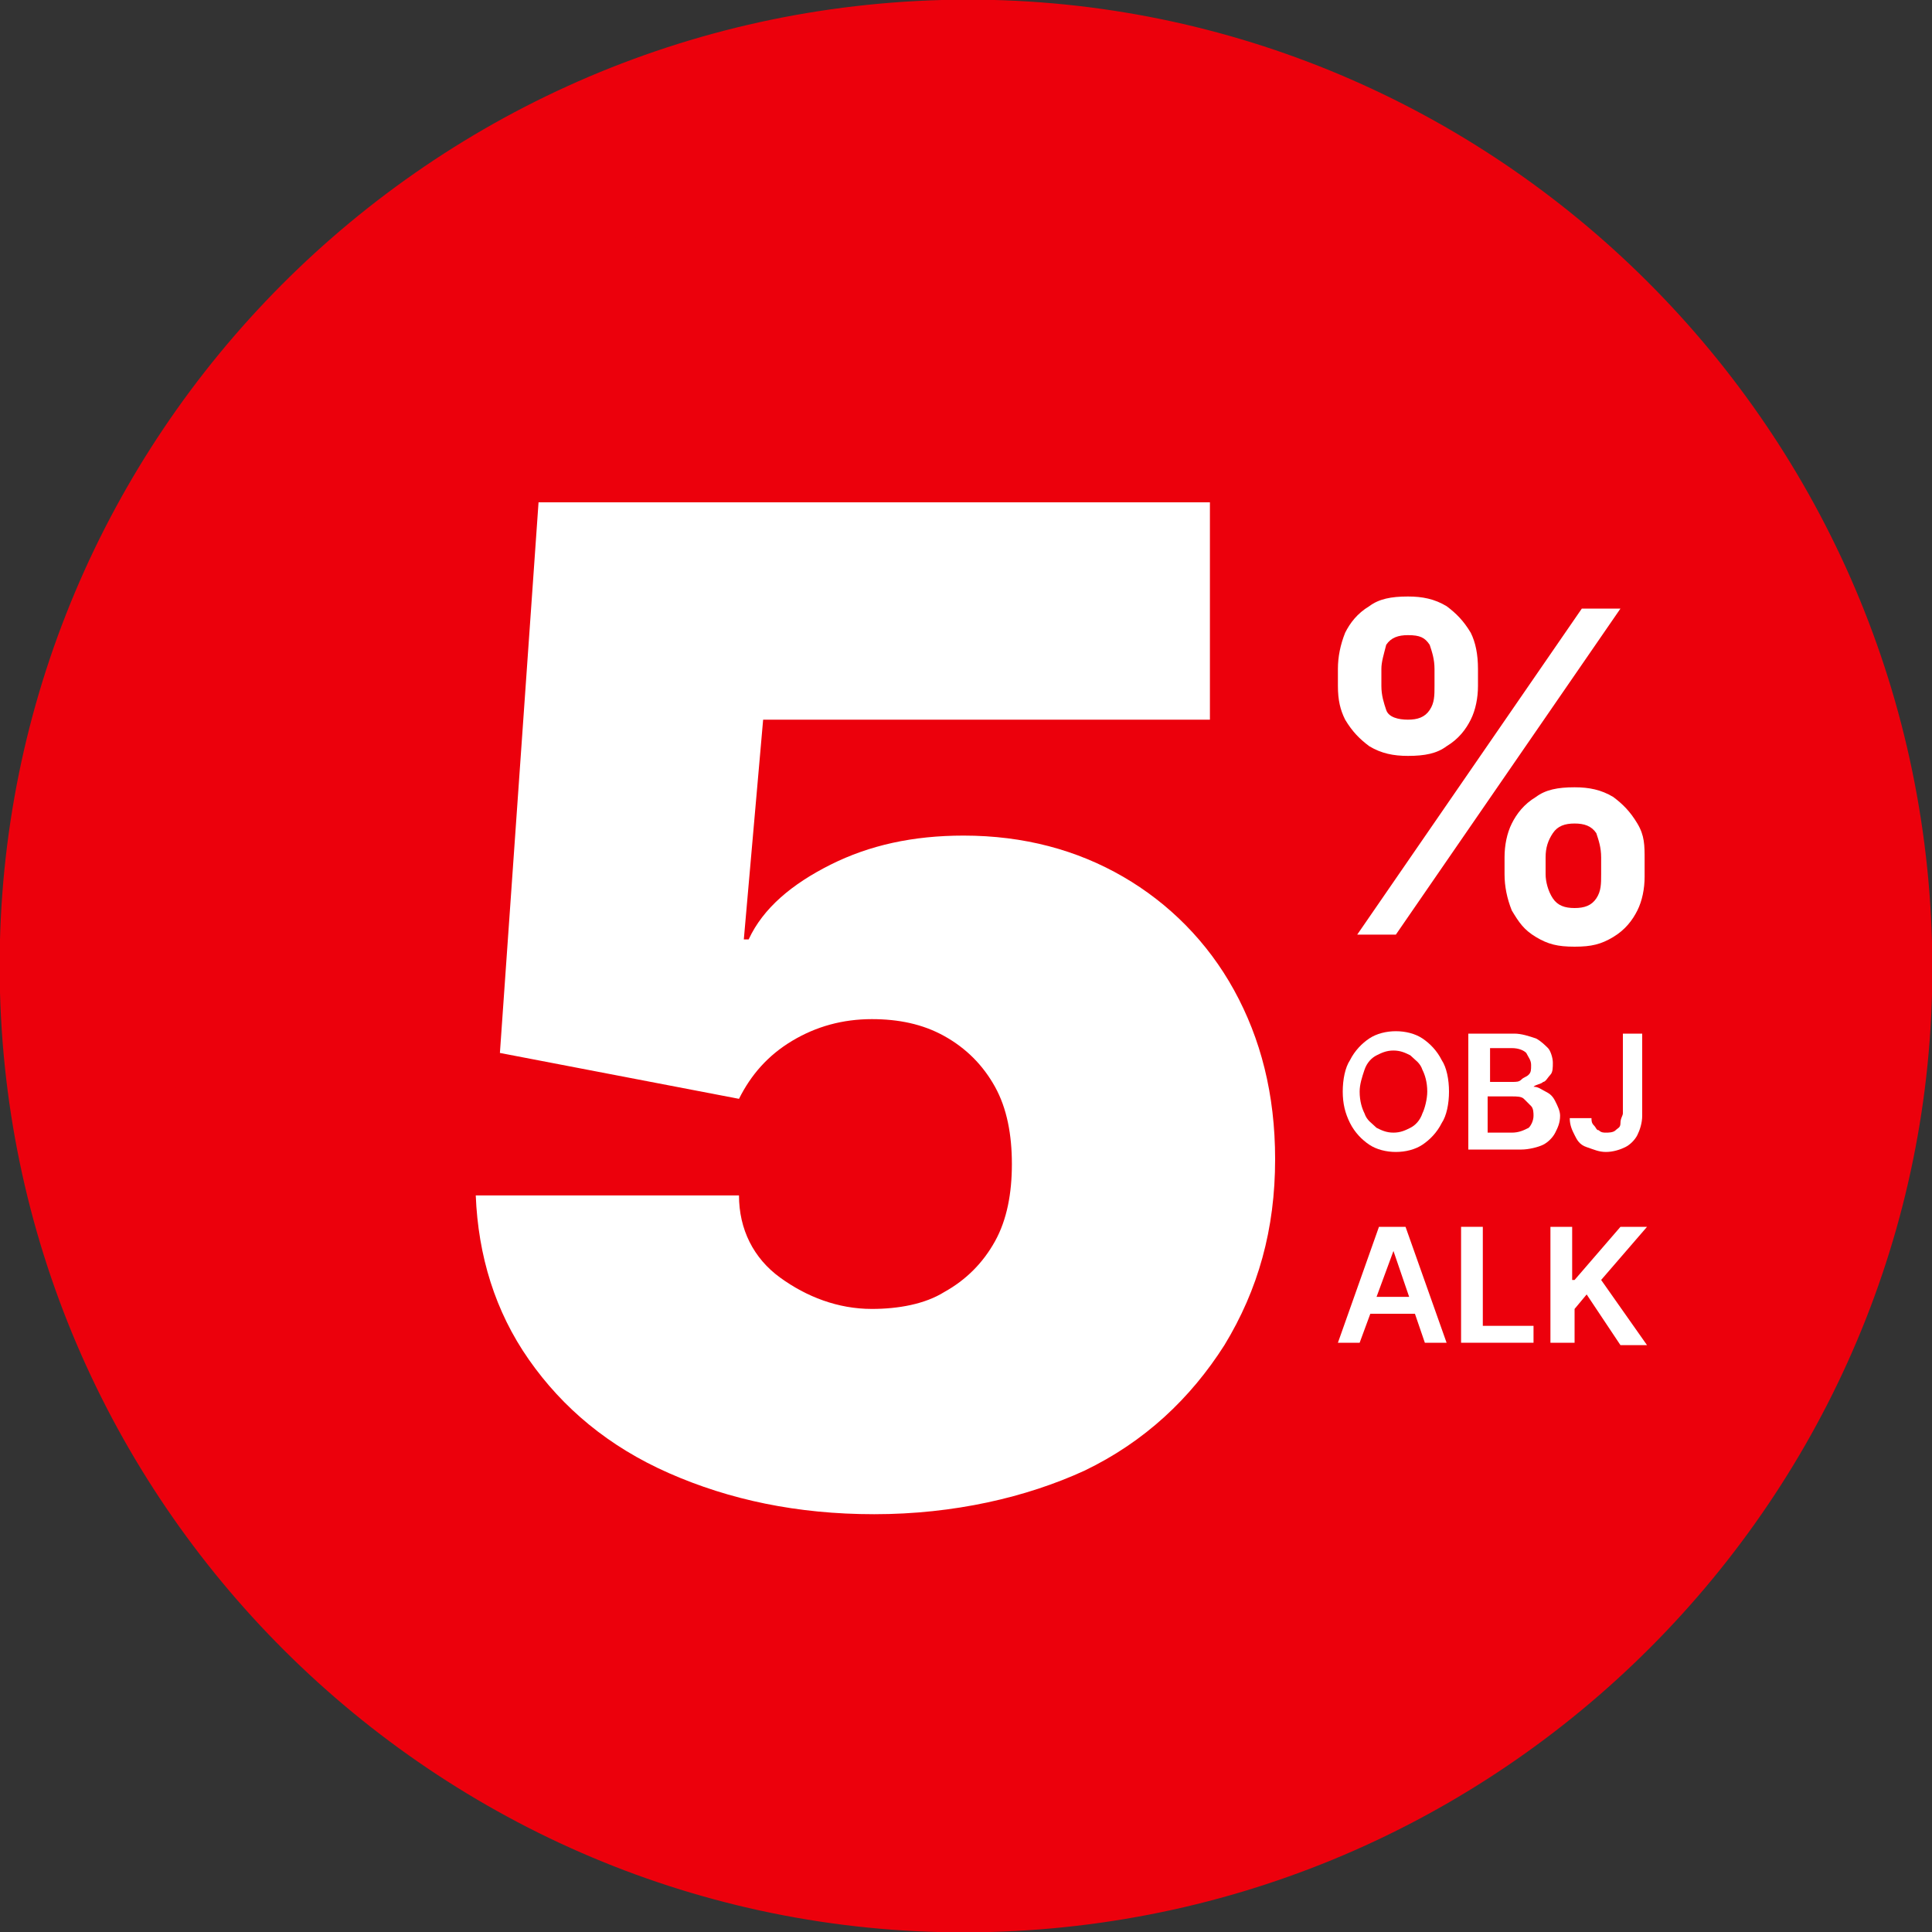 <svg width="80" height="80" viewBox="0 0 80 80" fill="none" xmlns="http://www.w3.org/2000/svg">
<rect x="0" y="0" width="80" height="80" fill="#333333" stroke="none"/>
<g clip-path="url(#clip0_31_707)">
<path d="M41 80C19 80.6 0.6 63.1 8.65972e-05 41.1C-0.6 19 16.9 0.6 39 -3.54731e-05C61 -0.6 79.4 16.9 80 39C80.6 61 63.1 79.4 41 80Z" fill="#EC000C"/>
<path d="M40.9 73.1C22.6 73.6 7.4 59.2 6.9 40.9C6.4 22.6 20.9 7.4 39.1 6.9C57.4 6.4 72.6 20.8 73.1 39.1C73.6 57.4 59.1 72.6 40.9 73.1Z" fill="#EC000C"/>
<path d="M36.2 62.7C33 62.7 30.2 62.1 27.7 61C25.2 59.9 23.3 58.3 21.9 56.3C20.5 54.3 19.8 52 19.7 49.5H30.6C30.6 50.9 31.2 52.1 32.3 52.9C33.4 53.7 34.7 54.2 36.1 54.2C37.2 54.2 38.3 54 39.1 53.5C40 53 40.7 52.3 41.2 51.4C41.7 50.5 41.9 49.4 41.9 48.2C41.9 47 41.7 45.9 41.2 45C40.7 44.1 40 43.4 39.1 42.9C38.2 42.4 37.2 42.2 36.1 42.2C34.9 42.2 33.8 42.5 32.8 43.1C31.8 43.7 31.1 44.5 30.6 45.5L20.7 43.6L22.3 20.8H50.1V29.8H31.6L30.8 38.9H31C31.6 37.6 32.8 36.6 34.4 35.8C36 35 37.8 34.6 39.9 34.6C42.4 34.6 44.6 35.2 46.5 36.3C48.4 37.4 50 39 51.1 41C52.2 43 52.8 45.3 52.8 48C52.8 50.9 52.1 53.4 50.7 55.7C49.3 57.9 47.4 59.7 44.9 60.9C42.5 62 39.5 62.7 36.2 62.7Z" fill="white"/>
<path d="M55.4 28.4V27.7C55.4 27.2 55.5 26.7 55.7 26.2C55.9 25.8 56.2 25.4 56.7 25.1C57.1 24.8 57.6 24.7 58.3 24.7C58.9 24.7 59.4 24.8 59.9 25.1C60.3 25.4 60.6 25.7 60.9 26.2C61.1 26.6 61.2 27.1 61.2 27.7V28.4C61.2 28.9 61.1 29.4 60.9 29.8C60.7 30.2 60.4 30.6 59.9 30.9C59.5 31.2 59 31.3 58.3 31.3C57.7 31.3 57.2 31.2 56.7 30.9C56.3 30.6 56 30.3 55.7 29.8C55.5 29.4 55.4 29 55.4 28.4ZM56.2 38.7L65.5 25.2H67.1L57.8 38.7H56.2ZM57.2 27.7V28.4C57.2 28.8 57.3 29.1 57.4 29.4C57.5 29.7 57.9 29.8 58.3 29.8C58.7 29.8 59 29.7 59.2 29.4C59.4 29.1 59.4 28.8 59.4 28.4V27.7C59.4 27.3 59.3 27 59.2 26.7C59 26.4 58.8 26.3 58.3 26.3C57.9 26.3 57.6 26.4 57.4 26.7C57.3 27.1 57.2 27.4 57.2 27.7ZM62.3 36.2V35.5C62.3 35 62.4 34.5 62.6 34.1C62.8 33.7 63.1 33.3 63.6 33C64 32.7 64.5 32.6 65.2 32.6C65.8 32.6 66.3 32.7 66.8 33C67.2 33.3 67.5 33.6 67.8 34.1C68.1 34.6 68.1 35 68.1 35.6V36.3C68.1 36.8 68 37.3 67.8 37.7C67.6 38.1 67.3 38.5 66.8 38.8C66.3 39.1 65.9 39.2 65.2 39.2C64.5 39.2 64.1 39.1 63.6 38.8C63.1 38.5 62.9 38.2 62.6 37.7C62.4 37.2 62.3 36.7 62.3 36.2ZM64 35.5V36.2C64 36.5 64.1 36.9 64.3 37.2C64.5 37.5 64.8 37.6 65.2 37.6C65.6 37.6 65.9 37.5 66.1 37.2C66.3 36.9 66.3 36.6 66.3 36.2V35.5C66.3 35.1 66.2 34.8 66.1 34.5C65.9 34.2 65.6 34.1 65.2 34.1C64.8 34.1 64.5 34.2 64.3 34.5C64.1 34.8 64 35.1 64 35.5Z" fill="white"/>
<path d="M60 45.2C60 45.7 59.9 46.2 59.7 46.5C59.5 46.9 59.2 47.2 58.9 47.4C58.6 47.6 58.2 47.7 57.8 47.7C57.4 47.7 57 47.6 56.7 47.4C56.4 47.2 56.1 46.9 55.9 46.5C55.7 46.1 55.6 45.7 55.6 45.2C55.6 44.7 55.7 44.2 55.9 43.9C56.1 43.5 56.4 43.2 56.7 43C57 42.8 57.4 42.7 57.8 42.7C58.2 42.7 58.6 42.8 58.9 43C59.2 43.2 59.5 43.5 59.7 43.9C59.9 44.2 60 44.7 60 45.2ZM59.1 45.2C59.1 44.8 59 44.5 58.9 44.3C58.8 44 58.6 43.9 58.4 43.7C58.2 43.6 58 43.5 57.7 43.5C57.4 43.5 57.2 43.6 57 43.7C56.8 43.8 56.6 44 56.5 44.3C56.4 44.6 56.3 44.9 56.3 45.2C56.3 45.6 56.4 45.9 56.5 46.1C56.6 46.4 56.8 46.5 57 46.7C57.2 46.8 57.4 46.9 57.7 46.9C58 46.9 58.2 46.8 58.4 46.7C58.6 46.6 58.8 46.4 58.9 46.1C59 45.9 59.1 45.5 59.1 45.2Z" fill="white"/>
<path d="M60.8 47.6V42.8H62.7C63 42.8 63.3 42.9 63.6 43C63.8 43.1 64 43.3 64.1 43.4C64.2 43.5 64.3 43.8 64.3 44C64.3 44.2 64.3 44.4 64.2 44.5C64.1 44.6 64 44.8 63.9 44.8C63.8 44.9 63.6 44.9 63.5 45C63.7 45 63.8 45.1 64 45.2C64.2 45.3 64.3 45.4 64.4 45.6C64.5 45.8 64.6 46 64.6 46.2C64.6 46.5 64.5 46.7 64.4 46.9C64.3 47.1 64.1 47.3 63.9 47.4C63.7 47.5 63.3 47.6 63 47.6H60.8ZM61.7 44.8H62.6C62.8 44.8 62.9 44.8 63 44.7C63.1 44.6 63.2 44.6 63.3 44.5C63.4 44.4 63.4 44.3 63.4 44.1C63.4 43.9 63.3 43.8 63.2 43.6C63.1 43.5 62.9 43.4 62.6 43.4H61.7V44.8ZM61.7 46.9H62.6C62.9 46.9 63.1 46.8 63.3 46.7C63.4 46.6 63.5 46.4 63.5 46.2C63.5 46.1 63.5 45.9 63.4 45.8C63.3 45.7 63.2 45.6 63.1 45.5C63 45.4 62.8 45.4 62.6 45.4H61.6V46.9H61.7Z" fill="white"/>
<path d="M67.1 42.8H68V46.2C68 46.5 67.9 46.8 67.8 47C67.7 47.2 67.5 47.4 67.3 47.5C67.1 47.6 66.8 47.7 66.5 47.7C66.2 47.7 66 47.6 65.7 47.5C65.4 47.4 65.3 47.2 65.2 47C65.1 46.8 65 46.6 65 46.3H65.9C65.9 46.4 65.9 46.5 66 46.6C66.1 46.7 66.1 46.8 66.2 46.8C66.3 46.9 66.4 46.9 66.5 46.9C66.6 46.9 66.8 46.9 66.9 46.8C67 46.7 67.1 46.7 67.1 46.5C67.1 46.3 67.2 46.2 67.2 46.1V42.8H67.1Z" fill="white"/>
<path d="M56.3 55.6H55.4L57.1 50.8H58.2L59.9 55.6H59L57.7 51.8L56.3 55.6ZM56.3 53.7H58.9V54.4H56.3V53.7Z" fill="white"/>
<path d="M60.5 55.6V50.8H61.4V54.9H63.5V55.6H60.5Z" fill="white"/>
<path d="M64.2 55.6V50.8H65.1V53H65.2L67.1 50.8H68.2L66.3 53L68.2 55.7H67.1L65.7 53.6L65.2 54.2V55.6H64.2Z" fill="white"/>
</g>
<defs>
<clipPath id="clip0_31_707">
<rect width="80" height="80" fill="white"/>
</clipPath>
</defs>
</svg>
